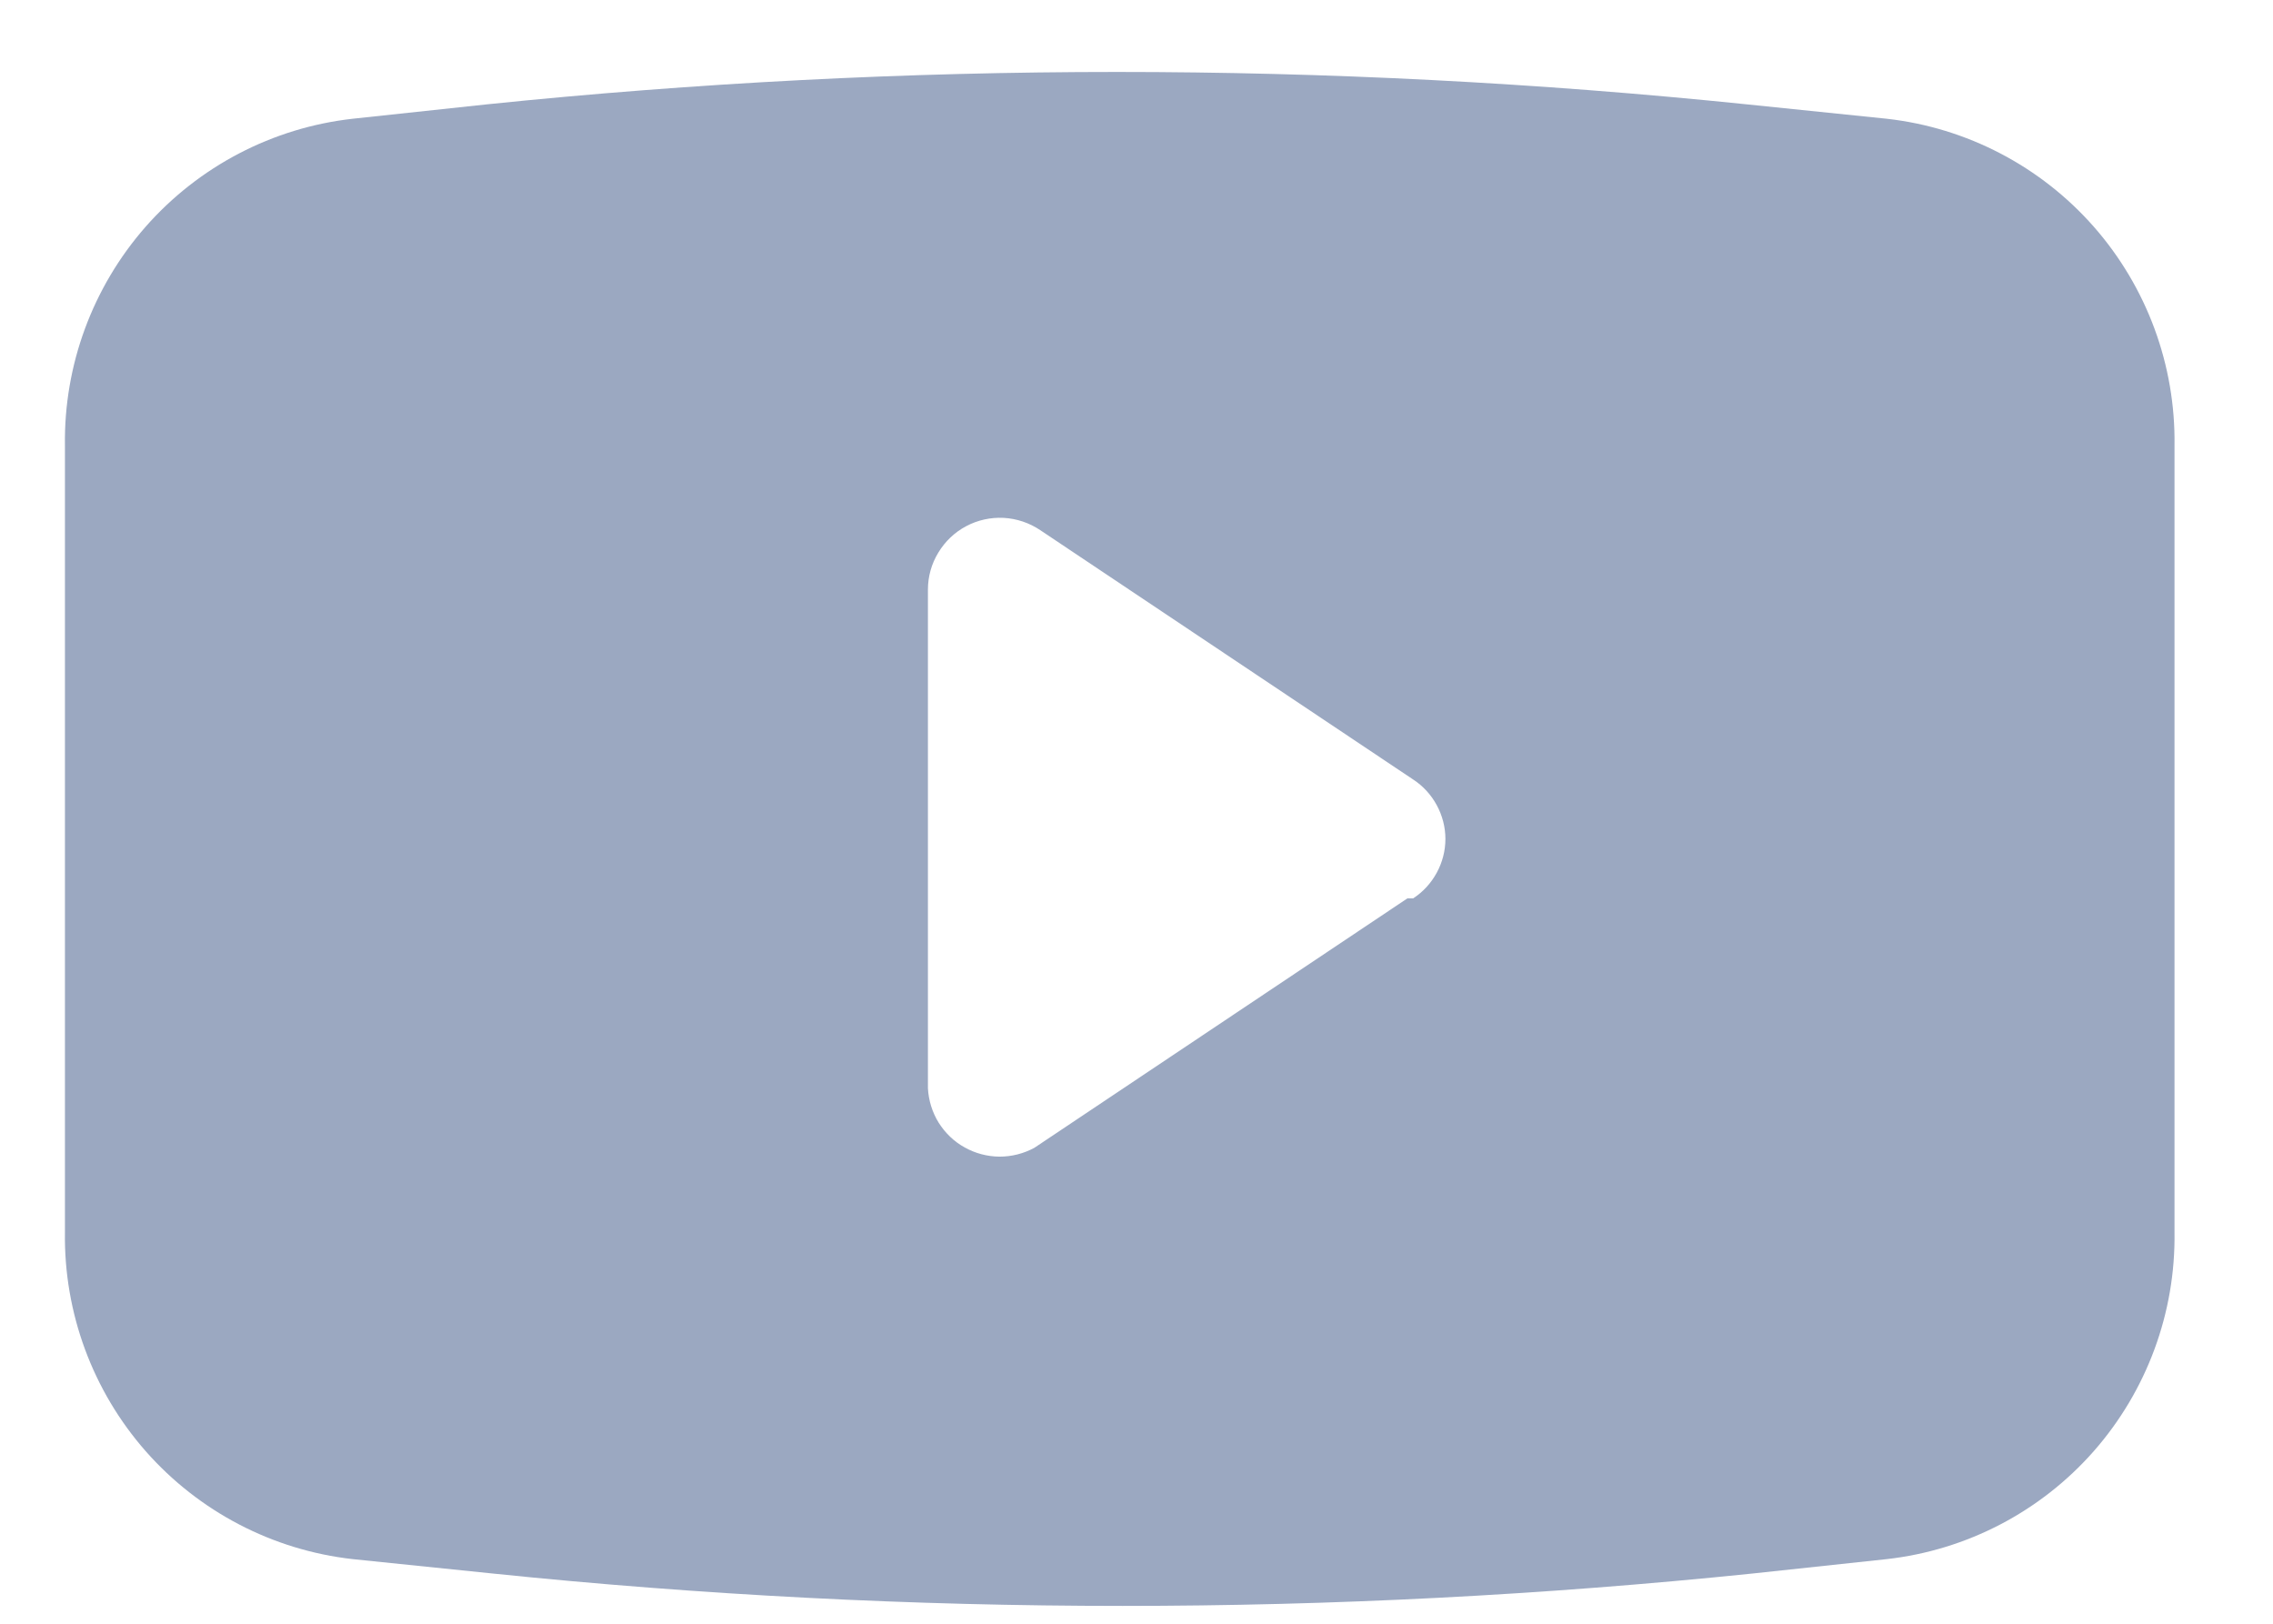 <svg width="21" height="15" viewBox="0 0 21 15" fill="none" xmlns="http://www.w3.org/2000/svg">
<path d="M17.432 1.097L16.139 0.964C12.269 0.565 8.368 0.565 4.498 0.964L3.258 1.097C2.519 1.18 1.837 1.536 1.346 2.094C0.855 2.653 0.589 3.374 0.6 4.118V11.382C0.589 12.126 0.855 12.847 1.346 13.406C1.837 13.964 2.519 14.32 3.258 14.403L4.551 14.536C8.421 14.935 12.322 14.935 16.192 14.536L17.432 14.403C18.171 14.32 18.853 13.964 19.344 13.406C19.835 12.847 20.101 12.126 20.09 11.382V4.118C20.101 3.374 19.835 2.653 19.344 2.094C18.853 1.536 18.171 1.18 17.432 1.097ZM13.003 8.299L9.557 10.603C9.458 10.657 9.347 10.685 9.234 10.685C9.122 10.684 9.011 10.655 8.913 10.6C8.814 10.546 8.732 10.466 8.672 10.371C8.613 10.275 8.579 10.166 8.573 10.053V5.447C8.573 5.326 8.606 5.208 8.669 5.105C8.731 5.002 8.82 4.917 8.926 4.861C9.033 4.804 9.153 4.778 9.273 4.784C9.394 4.791 9.51 4.83 9.61 4.897L13.056 7.201C13.147 7.26 13.222 7.342 13.274 7.438C13.326 7.534 13.354 7.641 13.354 7.75C13.354 7.859 13.326 7.967 13.274 8.062C13.222 8.158 13.147 8.24 13.056 8.299H13.003Z" fill="#9BA8C1"/>
</svg>
